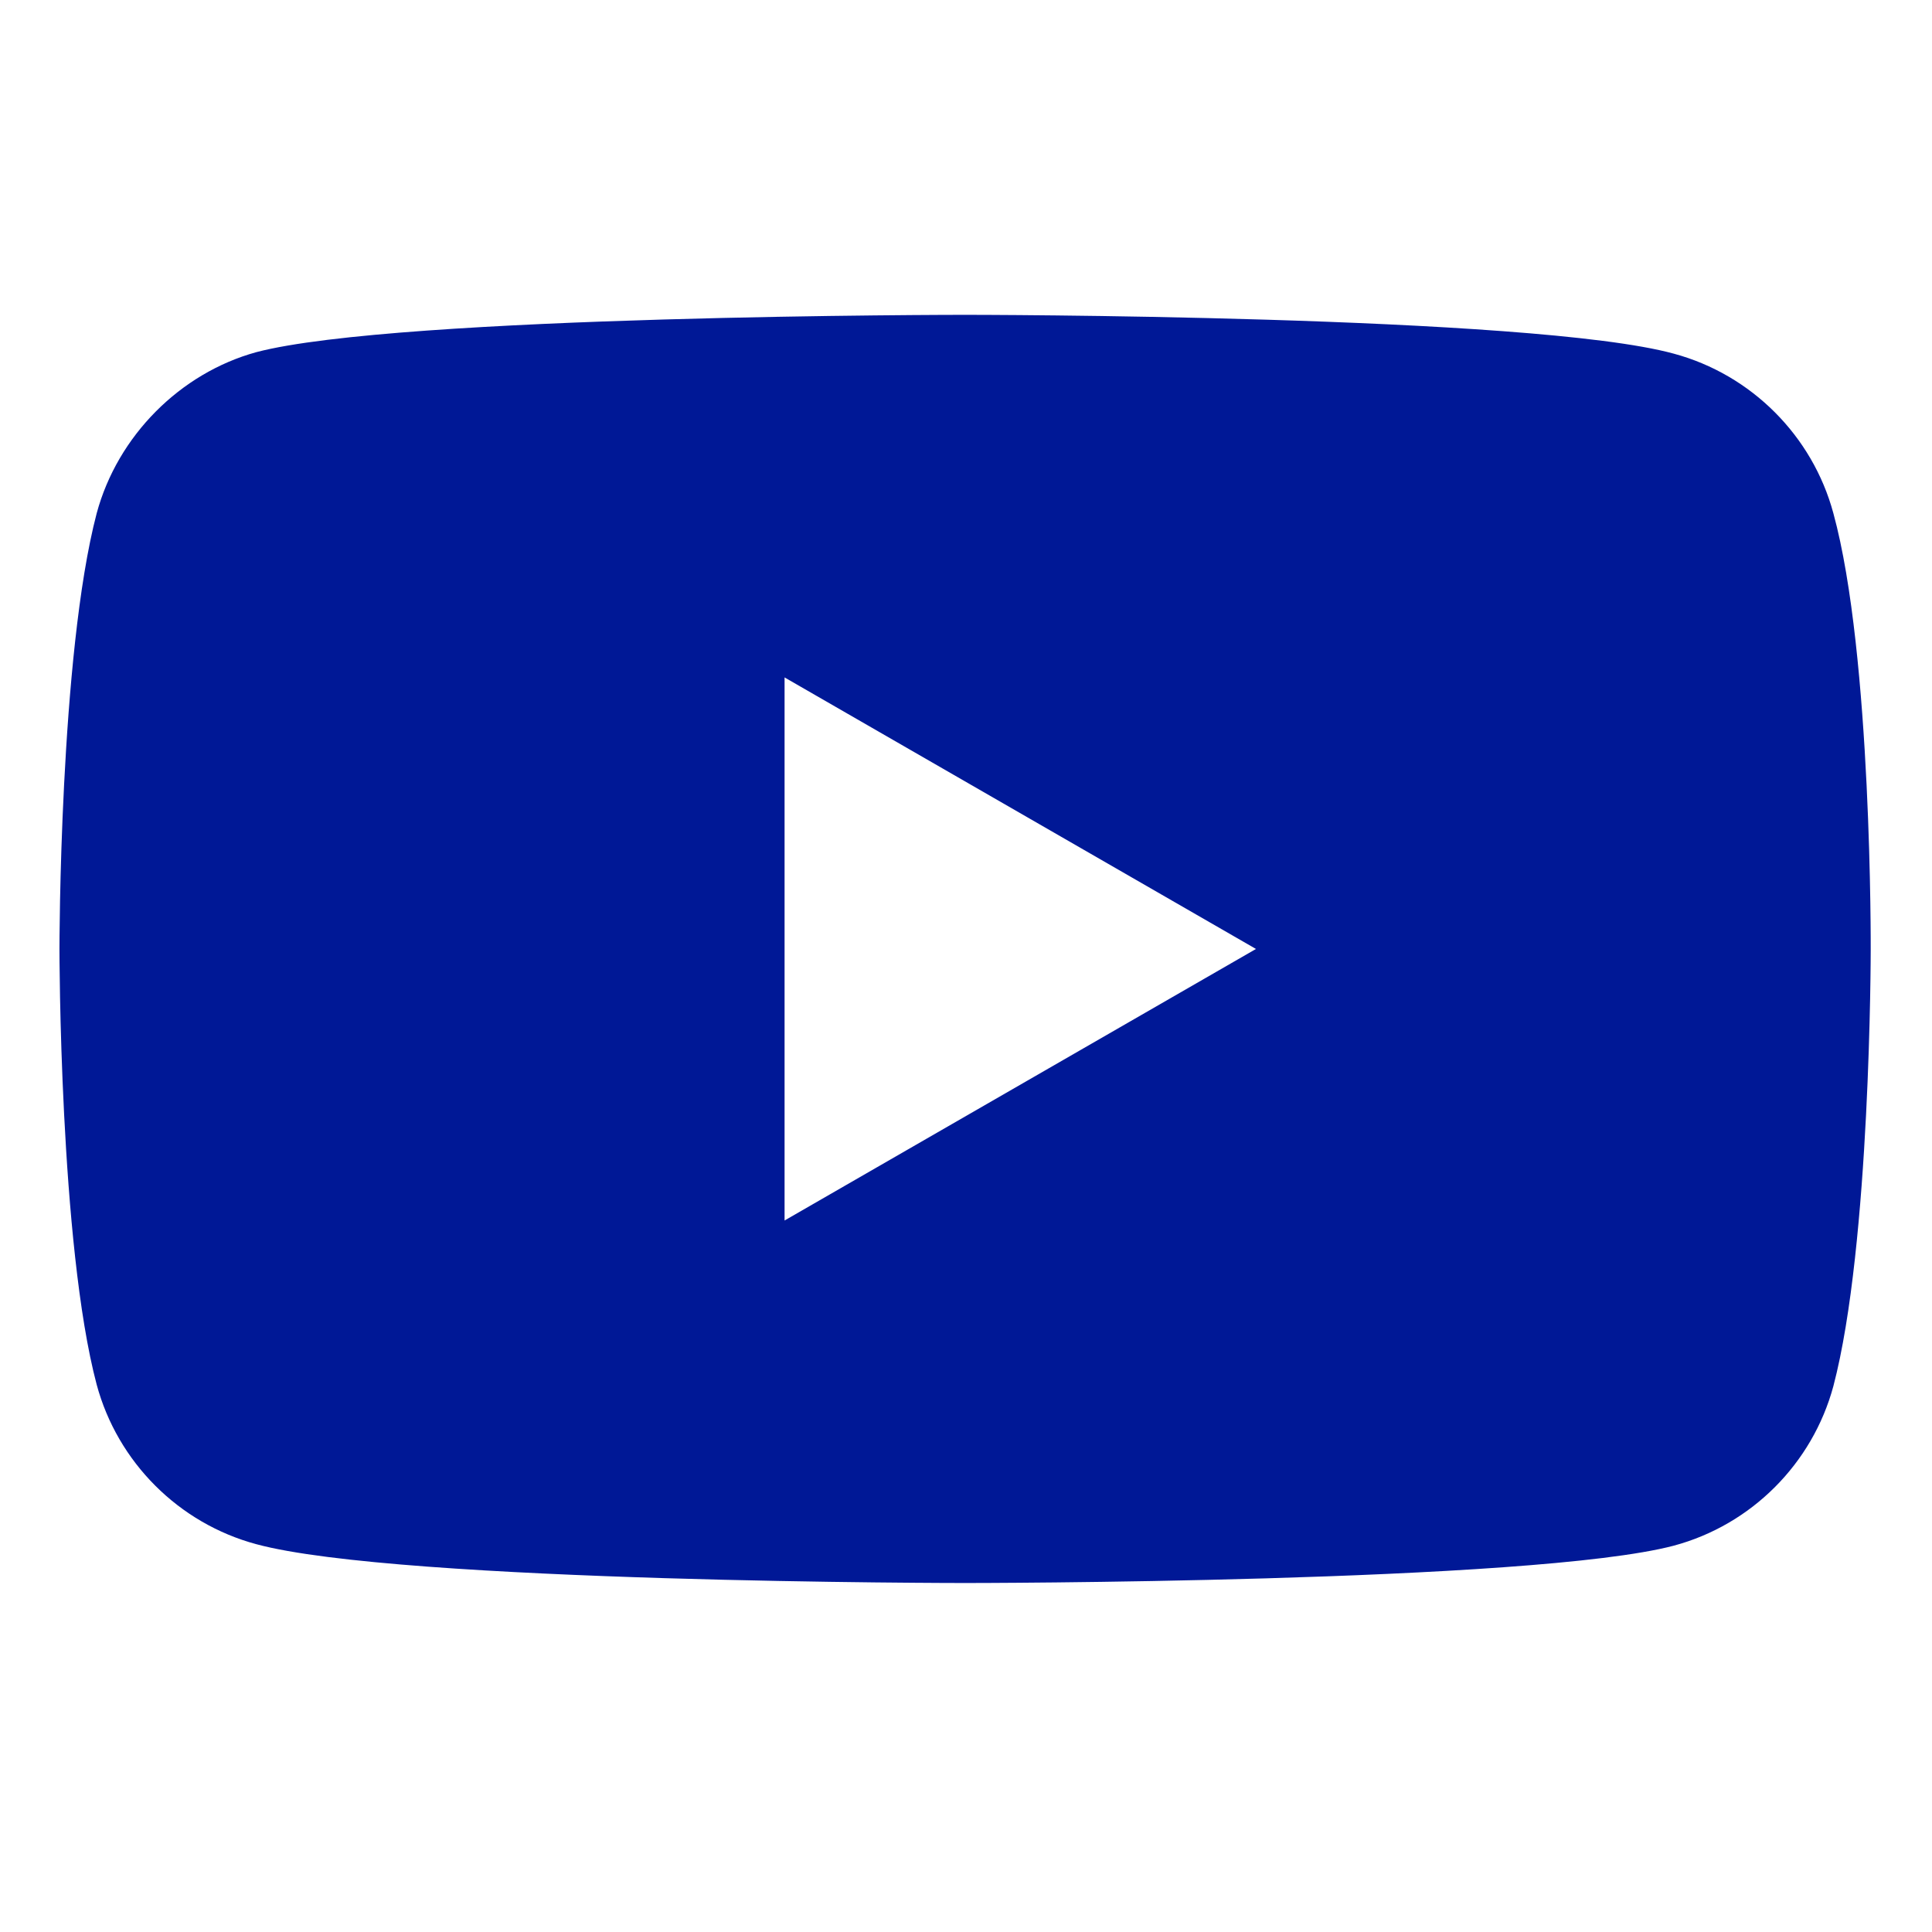 <?xml version="1.0" encoding="UTF-8"?>
<svg xmlns="http://www.w3.org/2000/svg" width="22" height="22" viewBox="0 0 22 22" fill="none">
  <path d="M20.877 5.845C20.639 4.962 19.942 4.265 19.059 4.027C17.445 3.585 10.989 3.585 10.989 3.585C10.989 3.585 4.533 3.585 2.919 4.01C2.053 4.248 1.339 4.962 1.101 5.845C0.677 7.459 0.677 10.806 0.677 10.806C0.677 10.806 0.677 14.17 1.101 15.767C1.339 16.65 2.036 17.347 2.919 17.584C4.55 18.026 10.989 18.026 10.989 18.026C10.989 18.026 17.445 18.026 19.059 17.601C19.943 17.364 20.639 16.667 20.877 15.784C21.302 14.17 21.302 10.823 21.302 10.823C21.302 10.823 21.319 7.459 20.877 5.845ZM8.934 13.898V7.714L14.302 10.806L8.934 13.898Z" fill="#001896"></path>
</svg>
